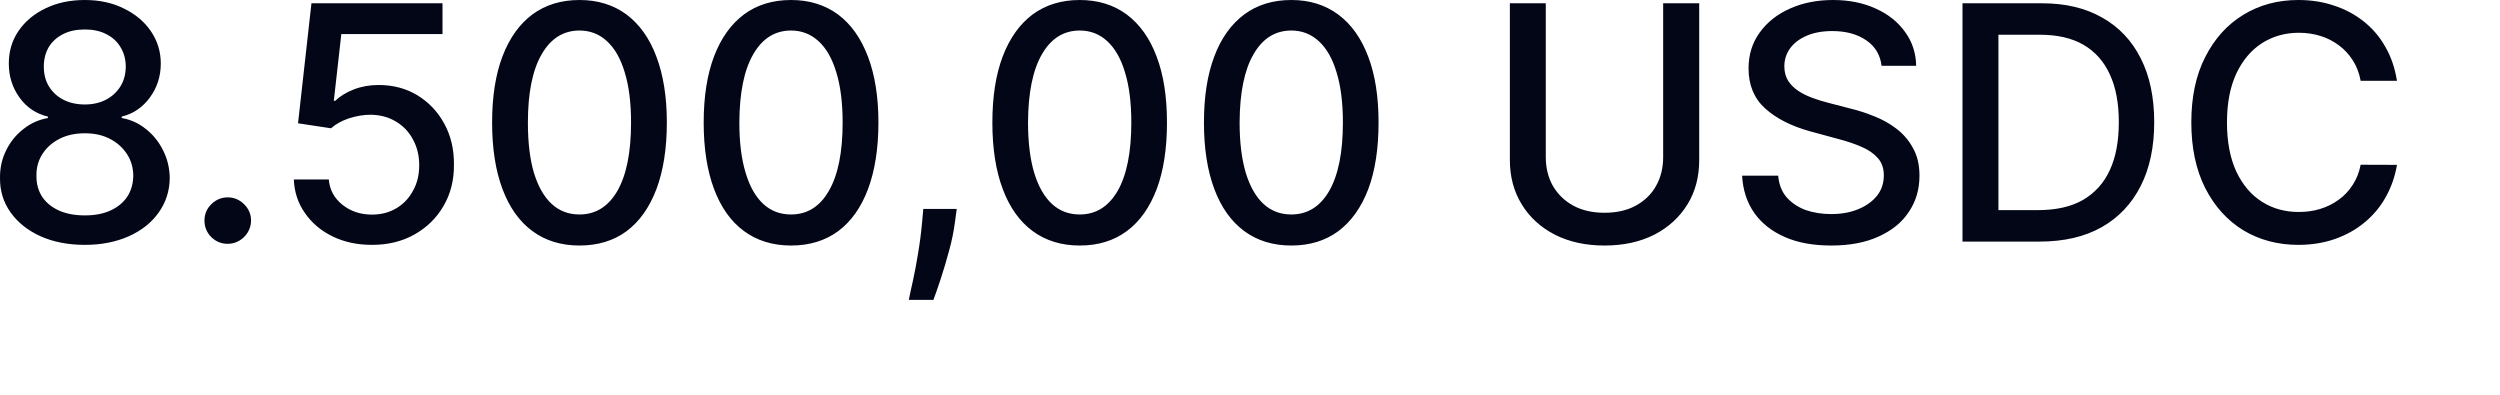<?xml version="1.0" encoding="utf-8"?>
<svg xmlns="http://www.w3.org/2000/svg" fill="none" height="100%" overflow="visible" preserveAspectRatio="none" style="display: block;" viewBox="0 0 19 3" width="100%">
<path d="M0.645 1.861C0.518 1.861 0.406 1.839 0.309 1.796C0.212 1.752 0.136 1.692 0.081 1.615C0.026 1.538 -0.001 1.451 3.2113e-05 1.353C-0.001 1.277 0.015 1.206 0.047 1.142C0.079 1.077 0.123 1.023 0.179 0.98C0.234 0.936 0.296 0.909 0.364 0.897V0.886C0.274 0.865 0.202 0.816 0.148 0.741C0.094 0.666 0.067 0.58 0.067 0.483C0.067 0.39 0.091 0.308 0.141 0.235C0.191 0.162 0.259 0.105 0.347 0.063C0.434 0.021 0.533 0 0.645 0C0.755 0 0.854 0.021 0.94 0.064C1.027 0.106 1.096 0.163 1.146 0.236C1.196 0.309 1.222 0.391 1.222 0.483C1.222 0.58 1.194 0.666 1.139 0.741C1.084 0.816 1.013 0.865 0.925 0.886V0.897C0.993 0.909 1.054 0.936 1.108 0.98C1.163 1.023 1.207 1.077 1.239 1.142C1.272 1.206 1.289 1.277 1.29 1.353C1.289 1.451 1.261 1.538 1.206 1.615C1.152 1.692 1.076 1.752 0.978 1.796C0.881 1.839 0.77 1.861 0.645 1.861ZM0.645 1.637C0.72 1.637 0.785 1.625 0.839 1.6C0.894 1.575 0.937 1.54 0.967 1.495C0.997 1.449 1.012 1.396 1.013 1.335C1.012 1.272 0.996 1.217 0.963 1.168C0.931 1.12 0.888 1.082 0.833 1.054C0.778 1.026 0.716 1.013 0.645 1.013C0.573 1.013 0.51 1.026 0.454 1.054C0.399 1.082 0.355 1.12 0.324 1.168C0.292 1.217 0.276 1.272 0.277 1.335C0.276 1.396 0.291 1.449 0.32 1.495C0.35 1.54 0.393 1.575 0.448 1.6C0.504 1.625 0.569 1.637 0.645 1.637ZM0.645 0.794C0.705 0.794 0.758 0.782 0.805 0.758C0.851 0.734 0.888 0.7 0.915 0.657C0.942 0.614 0.955 0.564 0.956 0.506C0.955 0.449 0.942 0.4 0.915 0.357C0.89 0.315 0.853 0.282 0.807 0.259C0.76 0.235 0.706 0.224 0.645 0.224C0.582 0.224 0.527 0.235 0.48 0.259C0.434 0.282 0.397 0.315 0.371 0.357C0.346 0.4 0.333 0.449 0.333 0.506C0.333 0.564 0.346 0.614 0.372 0.657C0.399 0.7 0.435 0.734 0.482 0.758C0.529 0.782 0.583 0.794 0.645 0.794ZM1.731 1.853C1.682 1.853 1.641 1.836 1.606 1.802C1.571 1.767 1.554 1.725 1.554 1.676C1.554 1.628 1.571 1.586 1.606 1.552C1.641 1.518 1.682 1.5 1.731 1.5C1.779 1.5 1.821 1.518 1.855 1.552C1.89 1.586 1.908 1.628 1.908 1.676C1.908 1.709 1.899 1.738 1.883 1.766C1.867 1.792 1.846 1.813 1.819 1.829C1.792 1.845 1.763 1.853 1.731 1.853ZM2.827 1.861C2.716 1.861 2.617 1.84 2.528 1.797C2.44 1.754 2.37 1.695 2.318 1.62C2.265 1.545 2.237 1.46 2.233 1.364H2.499C2.505 1.442 2.54 1.506 2.602 1.556C2.665 1.606 2.74 1.631 2.827 1.631C2.897 1.631 2.958 1.615 3.012 1.583C3.066 1.551 3.109 1.506 3.139 1.449C3.171 1.393 3.186 1.328 3.186 1.256C3.186 1.182 3.17 1.117 3.138 1.059C3.107 1.001 3.063 0.955 3.006 0.922C2.951 0.889 2.887 0.873 2.816 0.872C2.761 0.872 2.706 0.882 2.65 0.9C2.595 0.919 2.55 0.944 2.516 0.975L2.265 0.937L2.367 0.025H3.363V0.259H2.594L2.537 0.766H2.548C2.583 0.732 2.63 0.703 2.688 0.68C2.747 0.657 2.81 0.646 2.877 0.646C2.988 0.646 3.086 0.672 3.172 0.724C3.259 0.777 3.327 0.849 3.376 0.939C3.426 1.03 3.451 1.133 3.45 1.251C3.451 1.368 3.425 1.473 3.371 1.565C3.318 1.657 3.244 1.729 3.15 1.782C3.056 1.835 2.949 1.861 2.827 1.861ZM4.404 1.866C4.264 1.866 4.145 1.829 4.046 1.756C3.947 1.683 3.871 1.576 3.819 1.437C3.766 1.296 3.74 1.128 3.74 0.931C3.74 0.735 3.766 0.567 3.819 0.428C3.872 0.289 3.948 0.183 4.047 0.109C4.147 0.036 4.266 0 4.404 0C4.543 0 4.662 0.037 4.761 0.11C4.86 0.184 4.936 0.29 4.988 0.429C5.041 0.568 5.068 0.735 5.068 0.931C5.068 1.129 5.041 1.298 4.989 1.437C4.936 1.576 4.861 1.683 4.762 1.757C4.663 1.83 4.543 1.866 4.404 1.866ZM4.404 1.63C4.527 1.63 4.623 1.57 4.692 1.451C4.761 1.331 4.796 1.158 4.796 0.931C4.796 0.781 4.78 0.654 4.748 0.55C4.717 0.446 4.672 0.367 4.613 0.313C4.555 0.259 4.485 0.232 4.404 0.232C4.282 0.232 4.186 0.292 4.117 0.412C4.047 0.532 4.012 0.706 4.012 0.931C4.012 1.082 4.027 1.21 4.058 1.314C4.09 1.418 4.135 1.497 4.194 1.551C4.252 1.604 4.322 1.63 4.404 1.63ZM6.012 1.866C5.873 1.866 5.753 1.829 5.654 1.756C5.555 1.683 5.479 1.576 5.427 1.437C5.374 1.296 5.348 1.128 5.348 0.931C5.348 0.735 5.374 0.567 5.427 0.428C5.48 0.289 5.556 0.183 5.655 0.109C5.754 0.036 5.874 0 6.012 0C6.151 0 6.269 0.037 6.369 0.11C6.468 0.184 6.543 0.29 6.596 0.429C6.649 0.568 6.676 0.735 6.676 0.931C6.676 1.129 6.649 1.298 6.597 1.437C6.545 1.576 6.469 1.683 6.37 1.757C6.27 1.83 6.151 1.866 6.012 1.866ZM6.012 1.63C6.135 1.63 6.231 1.57 6.299 1.451C6.369 1.331 6.404 1.158 6.404 0.931C6.404 0.781 6.388 0.654 6.356 0.55C6.325 0.446 6.28 0.367 6.221 0.313C6.162 0.259 6.093 0.232 6.012 0.232C5.89 0.232 5.794 0.292 5.725 0.412C5.655 0.532 5.62 0.706 5.619 0.931C5.619 1.082 5.635 1.21 5.667 1.314C5.698 1.418 5.743 1.497 5.802 1.551C5.86 1.604 5.93 1.63 6.012 1.63ZM7.271 1.588L7.258 1.685C7.249 1.756 7.234 1.83 7.213 1.906C7.192 1.983 7.171 2.055 7.149 2.121C7.127 2.187 7.109 2.24 7.094 2.279H6.907C6.914 2.242 6.925 2.192 6.939 2.13C6.952 2.068 6.966 1.999 6.978 1.922C6.991 1.845 7.001 1.767 7.008 1.688L7.017 1.588H7.271ZM8.206 1.866C8.066 1.866 7.947 1.829 7.848 1.756C7.749 1.683 7.673 1.576 7.621 1.437C7.568 1.296 7.542 1.128 7.542 0.931C7.542 0.735 7.568 0.567 7.621 0.428C7.674 0.289 7.75 0.183 7.849 0.109C7.949 0.036 8.068 0 8.206 0C8.345 0 8.464 0.037 8.563 0.11C8.662 0.184 8.738 0.29 8.79 0.429C8.843 0.568 8.869 0.735 8.869 0.931C8.869 1.129 8.843 1.298 8.791 1.437C8.738 1.576 8.663 1.683 8.563 1.757C8.464 1.83 8.345 1.866 8.206 1.866ZM8.206 1.63C8.329 1.63 8.425 1.57 8.494 1.451C8.563 1.331 8.598 1.158 8.598 0.931C8.598 0.781 8.582 0.654 8.55 0.55C8.519 0.446 8.474 0.367 8.415 0.313C8.357 0.259 8.287 0.232 8.206 0.232C8.084 0.232 7.988 0.292 7.919 0.412C7.849 0.532 7.814 0.706 7.813 0.931C7.813 1.082 7.829 1.21 7.86 1.314C7.892 1.418 7.937 1.497 7.996 1.551C8.054 1.604 8.124 1.63 8.206 1.63ZM9.814 1.866C9.674 1.866 9.555 1.829 9.456 1.756C9.357 1.683 9.281 1.576 9.229 1.437C9.176 1.296 9.15 1.128 9.15 0.931C9.15 0.735 9.176 0.567 9.229 0.428C9.281 0.289 9.358 0.183 9.457 0.109C9.556 0.036 9.676 0 9.814 0C9.953 0 10.071 0.037 10.17 0.11C10.27 0.184 10.345 0.29 10.398 0.429C10.451 0.568 10.477 0.735 10.477 0.931C10.477 1.129 10.451 1.298 10.399 1.437C10.346 1.576 10.27 1.683 10.171 1.757C10.072 1.83 9.953 1.866 9.814 1.866ZM9.814 1.63C9.937 1.63 10.033 1.57 10.102 1.451C10.171 1.331 10.206 1.158 10.206 0.931C10.206 0.781 10.19 0.654 10.158 0.55C10.127 0.446 10.082 0.367 10.023 0.313C9.964 0.259 9.895 0.232 9.814 0.232C9.692 0.232 9.596 0.292 9.527 0.412C9.457 0.532 9.422 0.706 9.421 0.931C9.421 1.082 9.437 1.21 9.468 1.314C9.5 1.418 9.545 1.497 9.604 1.551C9.662 1.604 9.732 1.63 9.814 1.63ZM12.64 0.025H12.914V1.216C12.914 1.343 12.885 1.455 12.825 1.553C12.765 1.65 12.682 1.727 12.574 1.783C12.466 1.838 12.339 1.866 12.194 1.866C12.05 1.866 11.924 1.838 11.816 1.783C11.708 1.727 11.624 1.65 11.565 1.553C11.505 1.455 11.475 1.343 11.475 1.216V0.025H11.748V1.194C11.748 1.276 11.766 1.349 11.802 1.413C11.839 1.476 11.89 1.526 11.957 1.563C12.024 1.599 12.103 1.617 12.194 1.617C12.286 1.617 12.366 1.599 12.432 1.563C12.499 1.526 12.551 1.476 12.586 1.413C12.622 1.349 12.64 1.276 12.64 1.194V0.025ZM14.3 0.5C14.29 0.417 14.251 0.352 14.183 0.306C14.114 0.259 14.028 0.236 13.925 0.236C13.85 0.236 13.786 0.248 13.732 0.271C13.678 0.294 13.635 0.326 13.605 0.367C13.576 0.407 13.561 0.453 13.561 0.504C13.561 0.547 13.571 0.584 13.591 0.616C13.612 0.647 13.639 0.673 13.672 0.694C13.705 0.715 13.741 0.732 13.78 0.746C13.818 0.76 13.855 0.771 13.89 0.78L14.067 0.826C14.125 0.84 14.184 0.859 14.245 0.884C14.306 0.908 14.362 0.939 14.414 0.979C14.466 1.019 14.508 1.068 14.539 1.126C14.572 1.184 14.588 1.254 14.588 1.335C14.588 1.438 14.562 1.529 14.508 1.609C14.456 1.689 14.38 1.751 14.279 1.797C14.179 1.843 14.059 1.866 13.918 1.866C13.782 1.866 13.664 1.845 13.566 1.802C13.466 1.758 13.389 1.698 13.333 1.619C13.277 1.539 13.246 1.445 13.24 1.335H13.514C13.52 1.401 13.541 1.456 13.578 1.499C13.616 1.542 13.664 1.574 13.722 1.596C13.781 1.616 13.846 1.627 13.916 1.627C13.993 1.627 14.062 1.615 14.122 1.59C14.182 1.566 14.23 1.531 14.265 1.488C14.3 1.444 14.317 1.392 14.317 1.333C14.317 1.279 14.302 1.235 14.271 1.201C14.241 1.167 14.2 1.138 14.148 1.116C14.097 1.094 14.039 1.074 13.974 1.057L13.76 0.999C13.615 0.959 13.5 0.901 13.415 0.824C13.331 0.748 13.289 0.646 13.289 0.52C13.289 0.416 13.317 0.325 13.374 0.247C13.43 0.169 13.507 0.108 13.604 0.065C13.7 0.022 13.809 0 13.931 0C14.053 0 14.162 0.022 14.255 0.065C14.35 0.107 14.424 0.167 14.478 0.242C14.533 0.317 14.561 0.403 14.563 0.5H14.3ZM15.501 1.836H14.915V0.025H15.52C15.697 0.025 15.85 0.061 15.977 0.134C16.104 0.205 16.202 0.309 16.27 0.444C16.338 0.578 16.372 0.74 16.372 0.928C16.372 1.117 16.338 1.279 16.269 1.414C16.2 1.55 16.101 1.654 15.972 1.727C15.842 1.8 15.685 1.836 15.501 1.836ZM15.188 1.597H15.486C15.624 1.597 15.739 1.572 15.83 1.52C15.921 1.467 15.99 1.391 16.035 1.292C16.081 1.193 16.103 1.071 16.103 0.928C16.103 0.786 16.081 0.665 16.035 0.566C15.99 0.467 15.923 0.392 15.834 0.34C15.745 0.289 15.635 0.264 15.503 0.264H15.188V1.597ZM18.217 0.614H17.941C17.93 0.555 17.91 0.503 17.881 0.458C17.852 0.413 17.817 0.375 17.775 0.344C17.733 0.313 17.687 0.289 17.635 0.273C17.583 0.257 17.529 0.249 17.471 0.249C17.367 0.249 17.273 0.276 17.191 0.328C17.109 0.381 17.044 0.458 16.996 0.559C16.949 0.66 16.925 0.784 16.925 0.93C16.925 1.078 16.949 1.202 16.996 1.304C17.044 1.405 17.109 1.482 17.192 1.534C17.274 1.586 17.367 1.611 17.47 1.611C17.527 1.611 17.582 1.604 17.633 1.588C17.685 1.572 17.732 1.549 17.774 1.518C17.816 1.488 17.851 1.451 17.88 1.406C17.909 1.362 17.93 1.31 17.941 1.252L18.217 1.253C18.202 1.342 18.173 1.424 18.131 1.499C18.089 1.574 18.035 1.638 17.969 1.692C17.904 1.746 17.829 1.787 17.744 1.817C17.66 1.846 17.568 1.861 17.468 1.861C17.312 1.861 17.172 1.824 17.049 1.75C16.927 1.675 16.83 1.568 16.759 1.428C16.689 1.289 16.654 1.123 16.654 0.93C16.654 0.737 16.689 0.571 16.76 0.433C16.831 0.293 16.927 0.187 17.05 0.112C17.173 0.037 17.312 0 17.468 0C17.564 0 17.654 0.014 17.737 0.042C17.821 0.069 17.896 0.109 17.963 0.162C18.029 0.214 18.085 0.278 18.128 0.355C18.172 0.43 18.201 0.516 18.217 0.614Z" fill="#020617" id="Vector"/>
</svg>